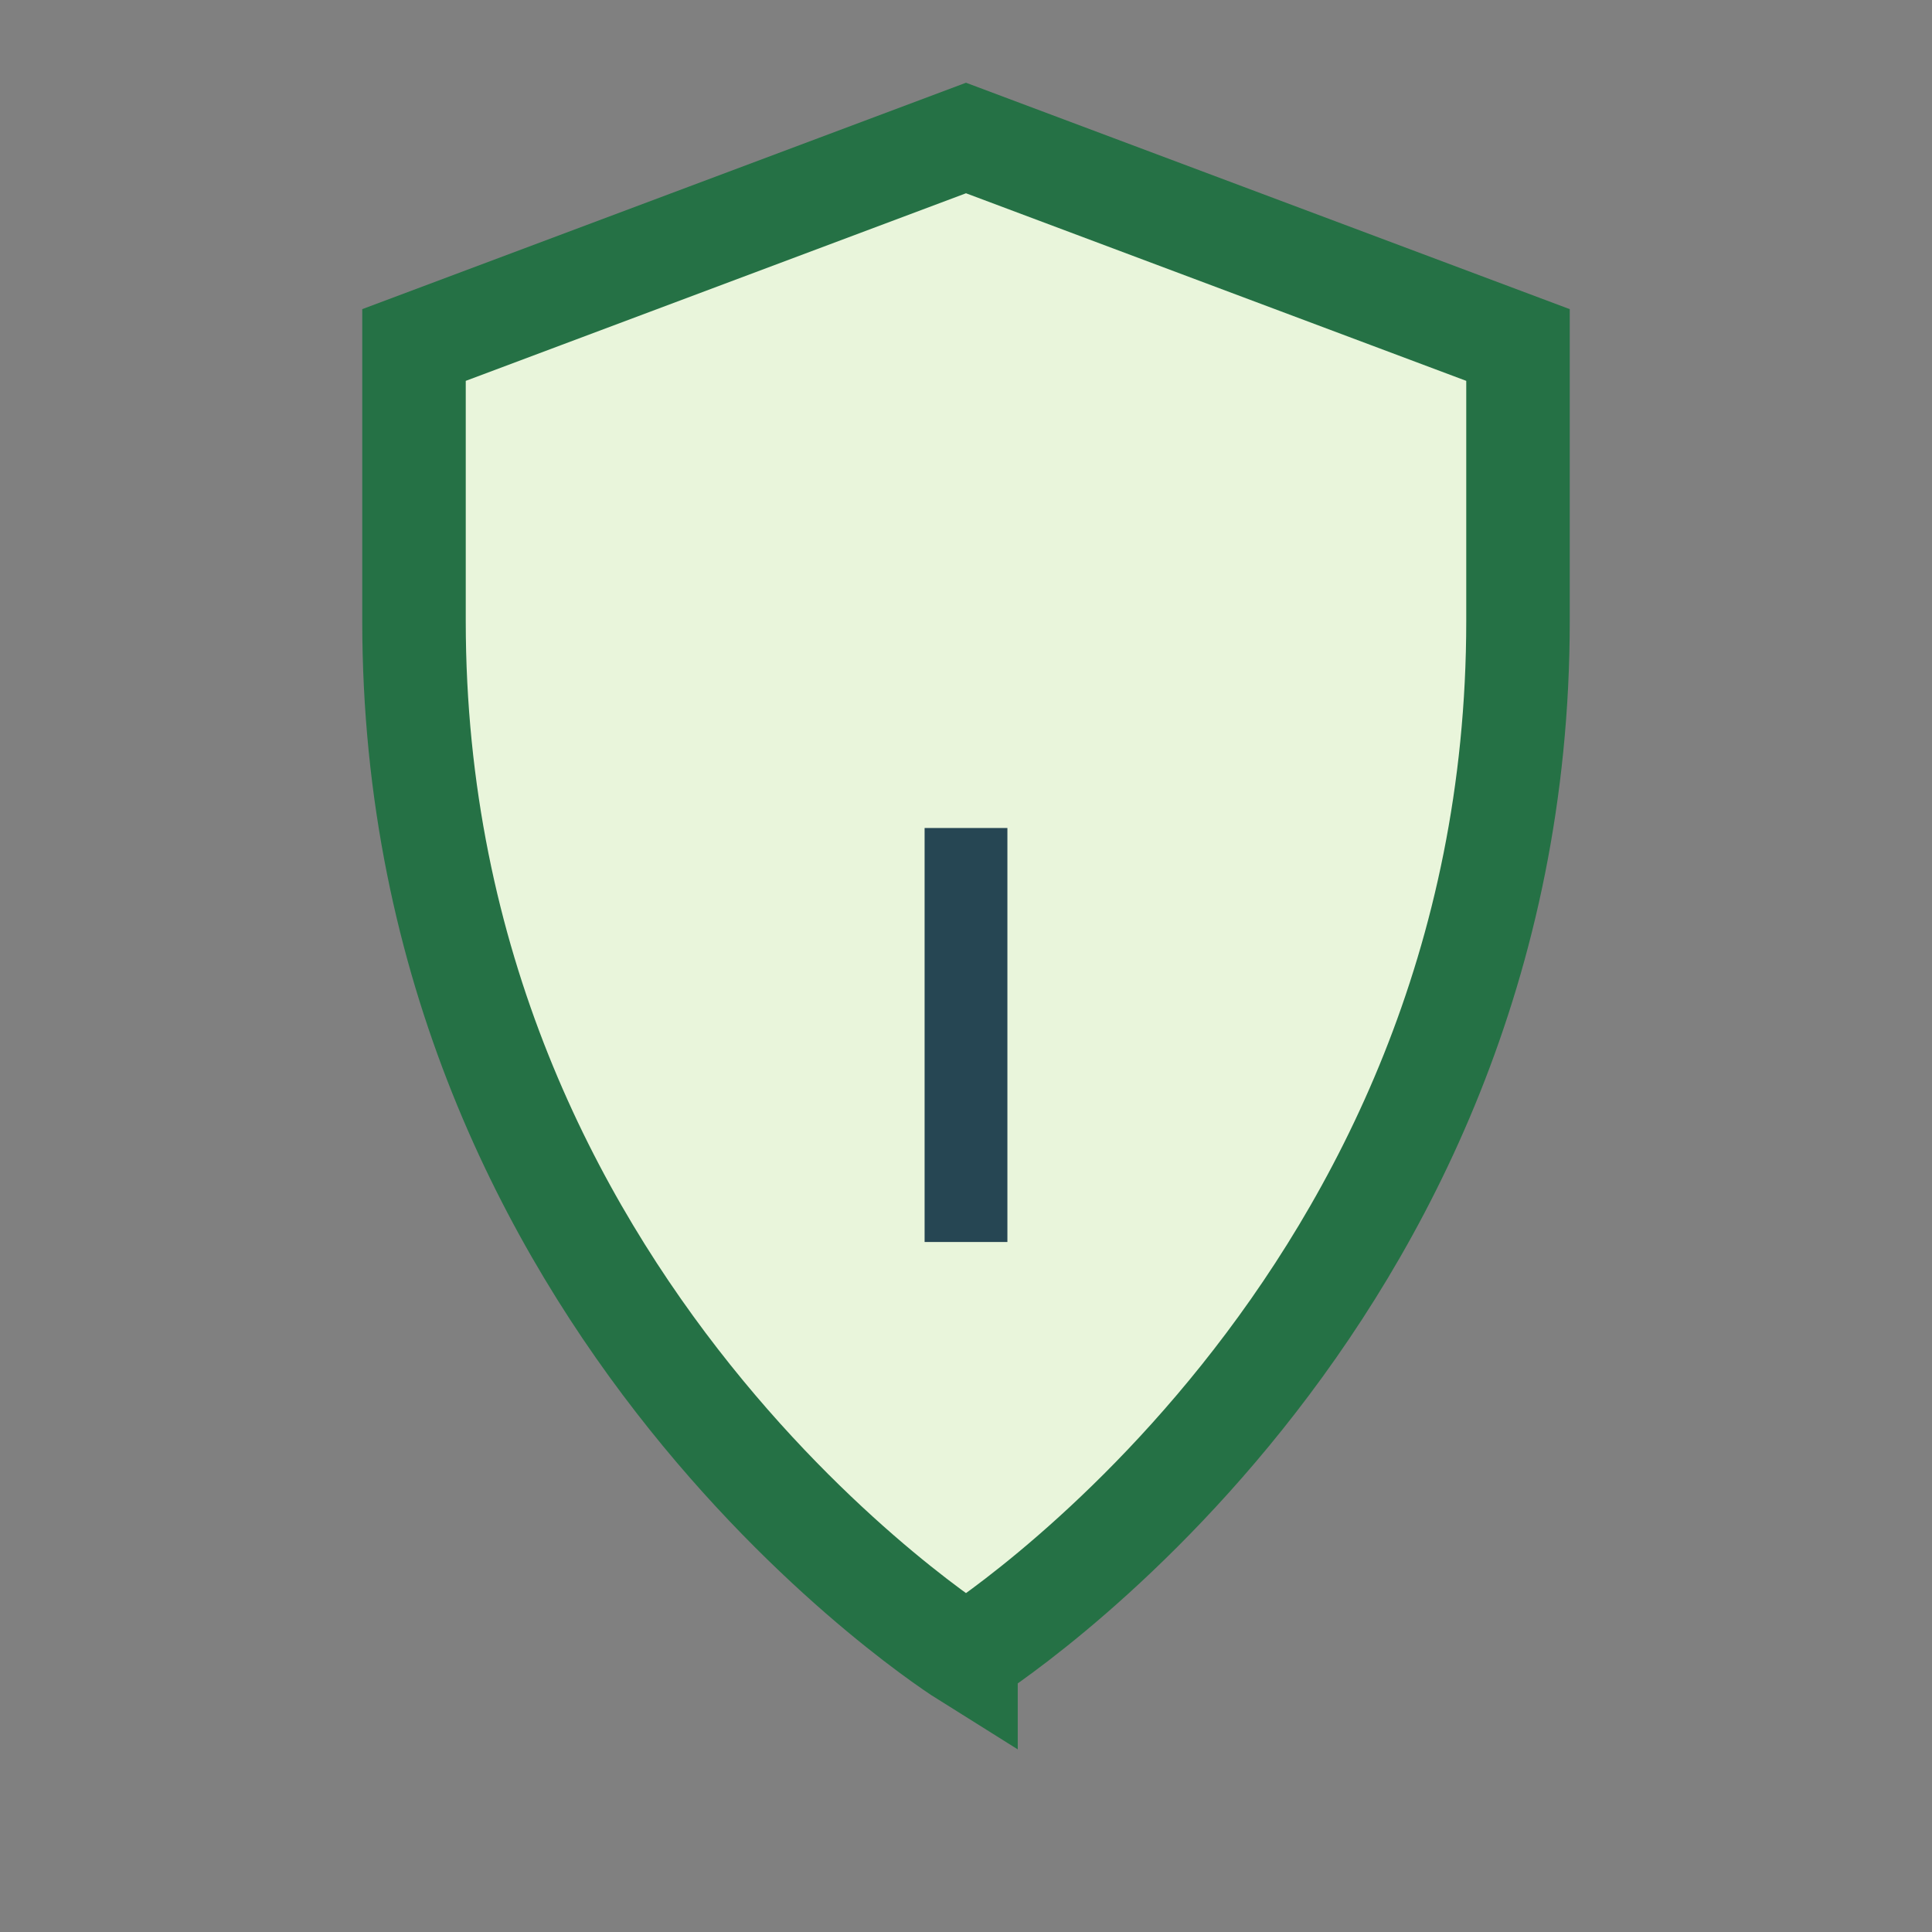 <?xml version="1.0" encoding="UTF-8"?>
<svg xmlns="http://www.w3.org/2000/svg" width="28" height="28" viewBox="0 0 28 28"><rect x="0" y="0" width="28" height="28" fill="#808080" stroke="none"/><path d="M14 24s8-5 8-15V5l-8-3-8 3v4c0 10 8 15 8 15z" fill="#E9F5DB" stroke="#257145" stroke-width="1.5"/><path d="M14 12v6" stroke="#264653" stroke-width="1.2"/></svg>